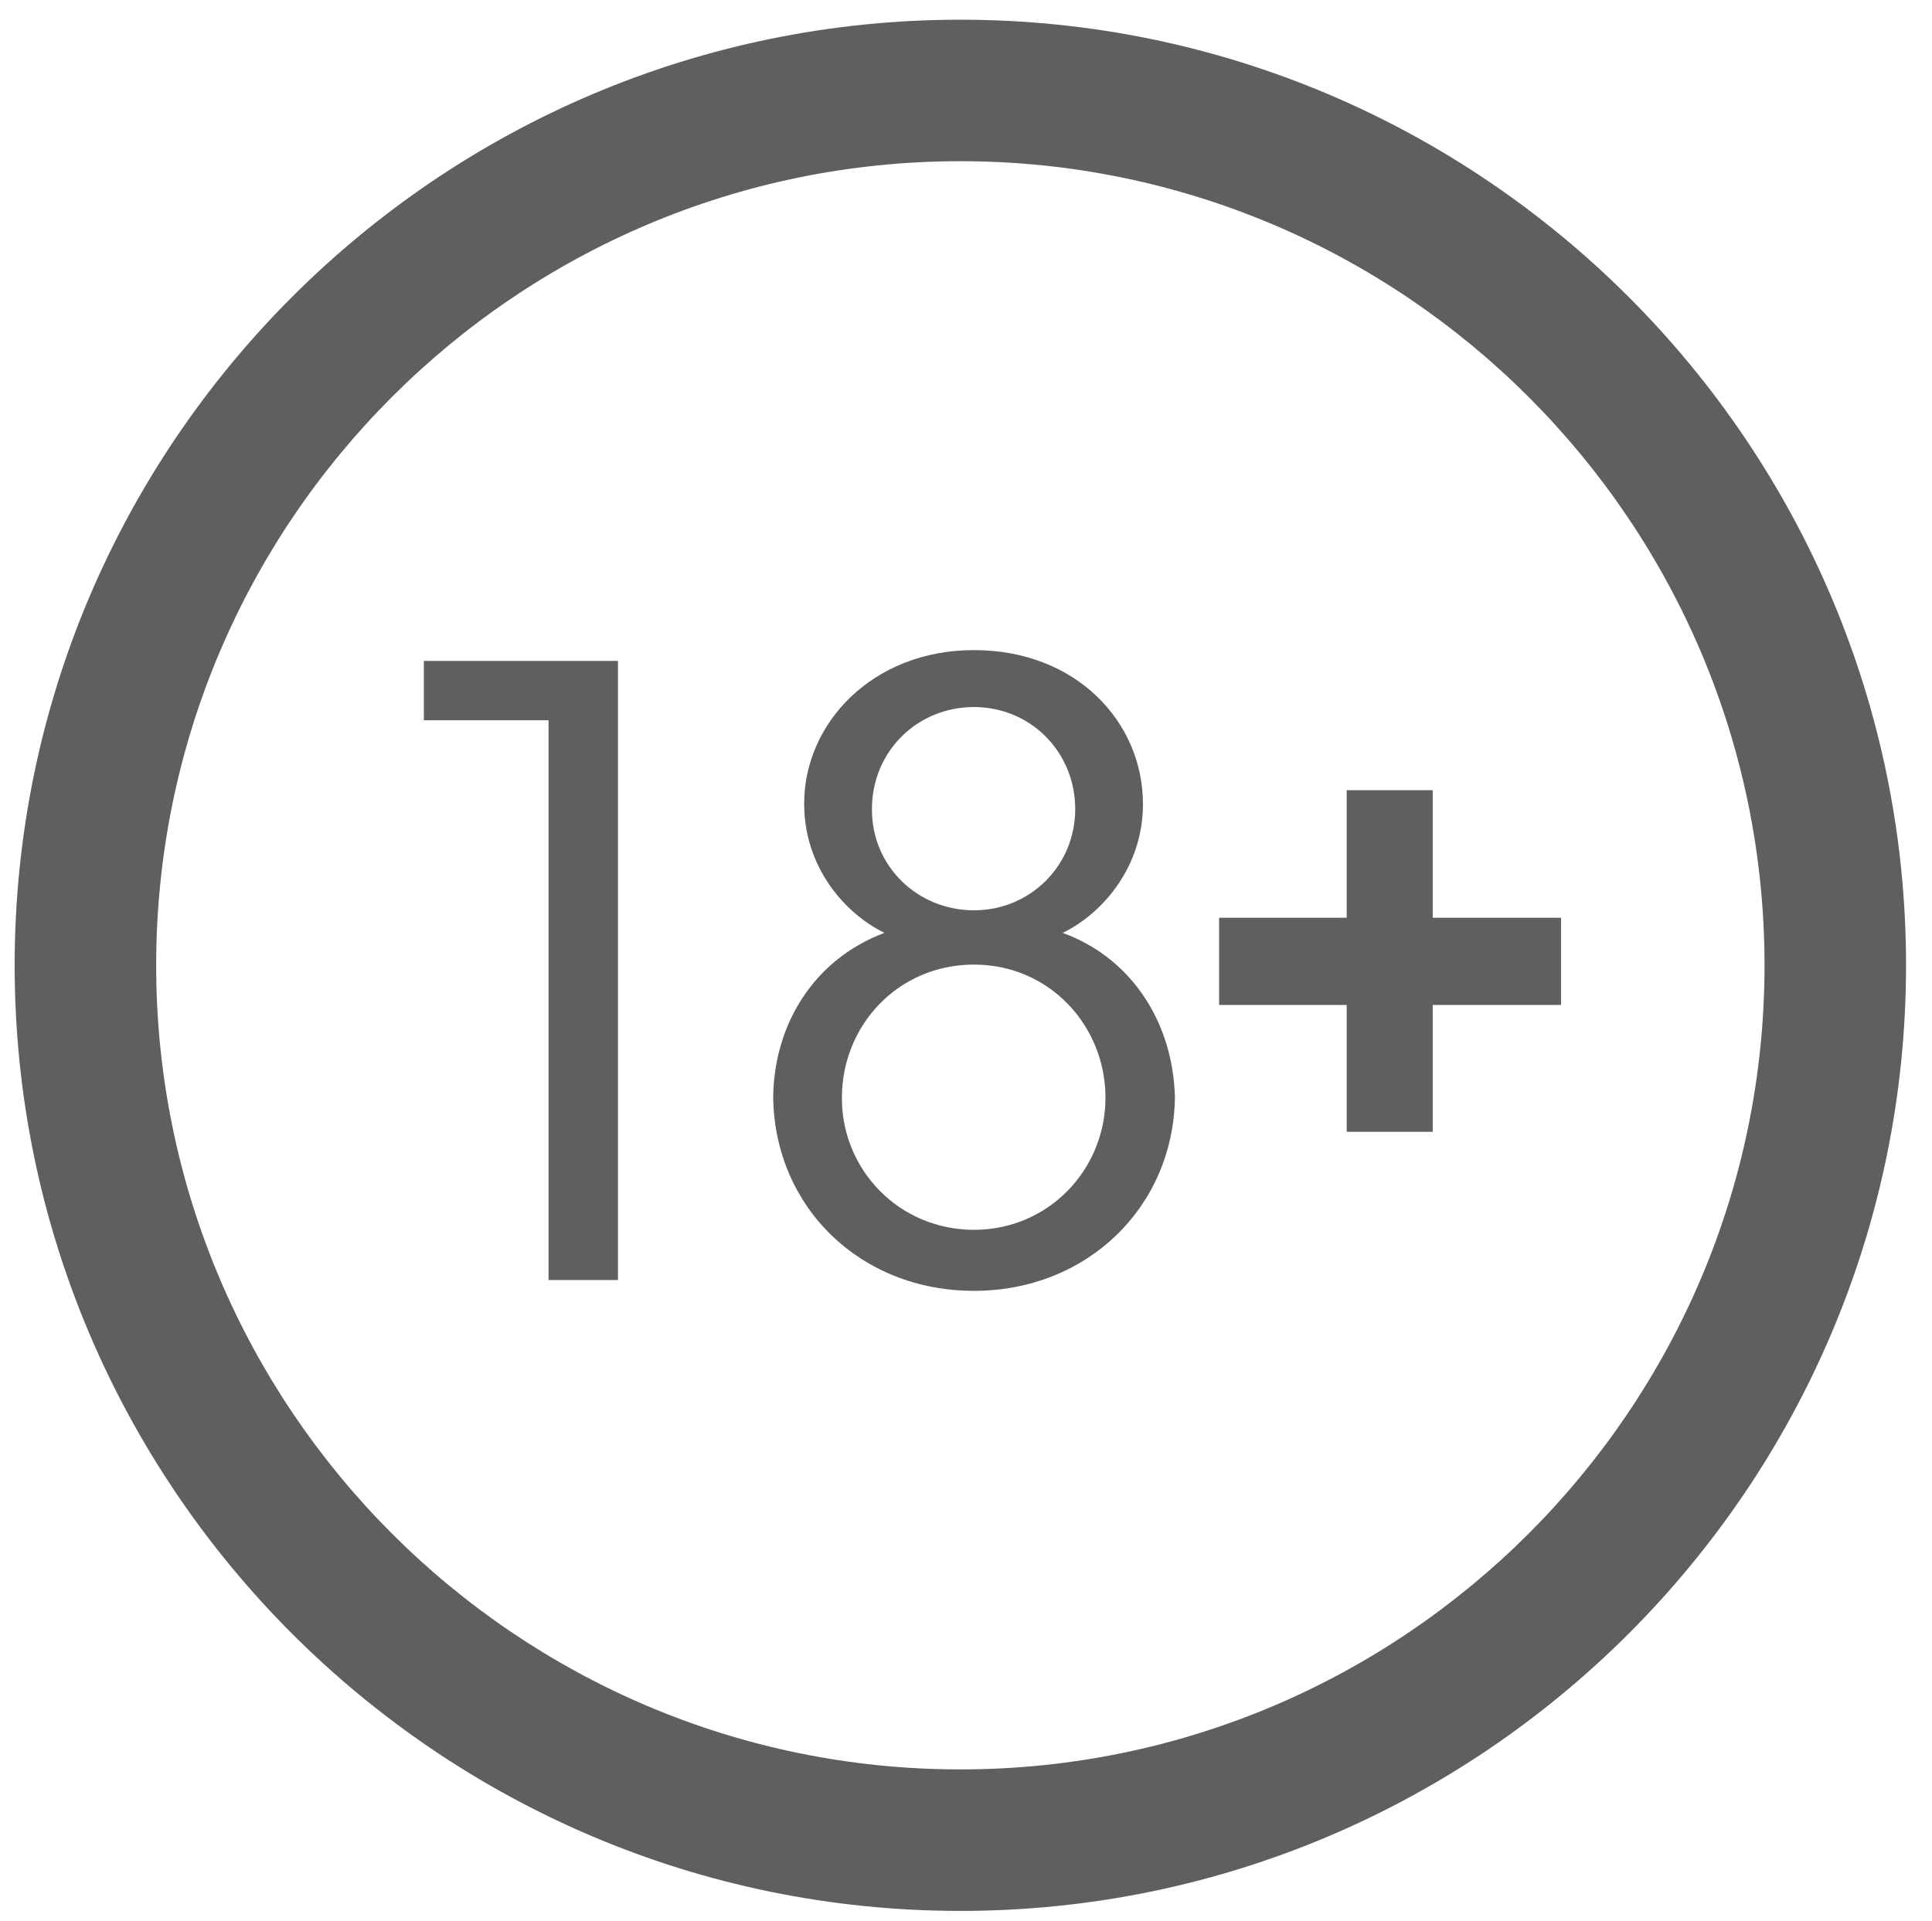 <?xml version="1.0" encoding="utf-8"?>
<!-- Generator: Adobe Illustrator 27.0.1, SVG Export Plug-In . SVG Version: 6.00 Build 0)  -->
<svg version="1.1" id="Layer_1" xmlns="http://www.w3.org/2000/svg" xmlns:xlink="http://www.w3.org/1999/xlink" x="0px" y="0px"
	 viewBox="0 0 80.41 79.96" style="enable-background:new 0 0 80.41 79.96;" xml:space="preserve">
<style type="text/css">
	.st0{fill:#5E5F5F;}
</style>
<g>
	<g>
		<path class="st0" d="M39.97,79.54c-21.7,0-39.36-17.66-39.36-39.36S18.27,0.82,39.97,0.82s39.36,17.66,39.36,39.36
			S61.67,79.54,39.97,79.54z M39.97,6.71C21.51,6.71,6.5,21.72,6.5,40.18s15.02,33.47,33.47,33.47s33.47-15.02,33.47-33.47
			S58.42,6.71,39.97,6.71z"/>
	</g>
	<g>
		<g>
			<path class="st0" d="M22.83,29.98h-5.19v-2.47h8.08v25.77h-2.89V29.98z"/>
		</g>
		<g>
			<path class="st0" d="M33.47,33.43c0-3.27,2.79-6.37,7.07-6.37c4.25,0,7.03,2.99,7.03,6.41c0,2.58-1.64,4.53-3.34,5.36
				c2.86,1.04,4.6,3.73,4.67,6.86c-0.07,4.56-3.66,8.04-8.36,8.04c-4.74,0-8.29-3.48-8.36-8.04c0.03-3.1,1.74-5.78,4.63-6.86
				c-1.71-0.84-3.34-2.79-3.34-5.36V33.43z M35.04,45.72c0,2.96,2.37,5.47,5.5,5.47c3.1,0,5.47-2.51,5.47-5.5
				c0-2.99-2.33-5.54-5.47-5.54c-3.17,0-5.5,2.54-5.5,5.54V45.72z M36.29,33.71c0,2.33,1.88,4.18,4.25,4.18
				c2.33,0,4.21-1.85,4.21-4.21c0-2.4-1.88-4.25-4.21-4.25c-2.37,0-4.25,1.85-4.25,4.25V33.71z"/>
		</g>
	</g>
	<g>
		<g>
			<path class="st0" d="M59.63,47.11h-3.58v-5.28h-5.31V38.2h5.31v-5.31h3.58v5.31h5.34v3.63h-5.34V47.11z"/>
		</g>
	</g>
</g>
</svg>
